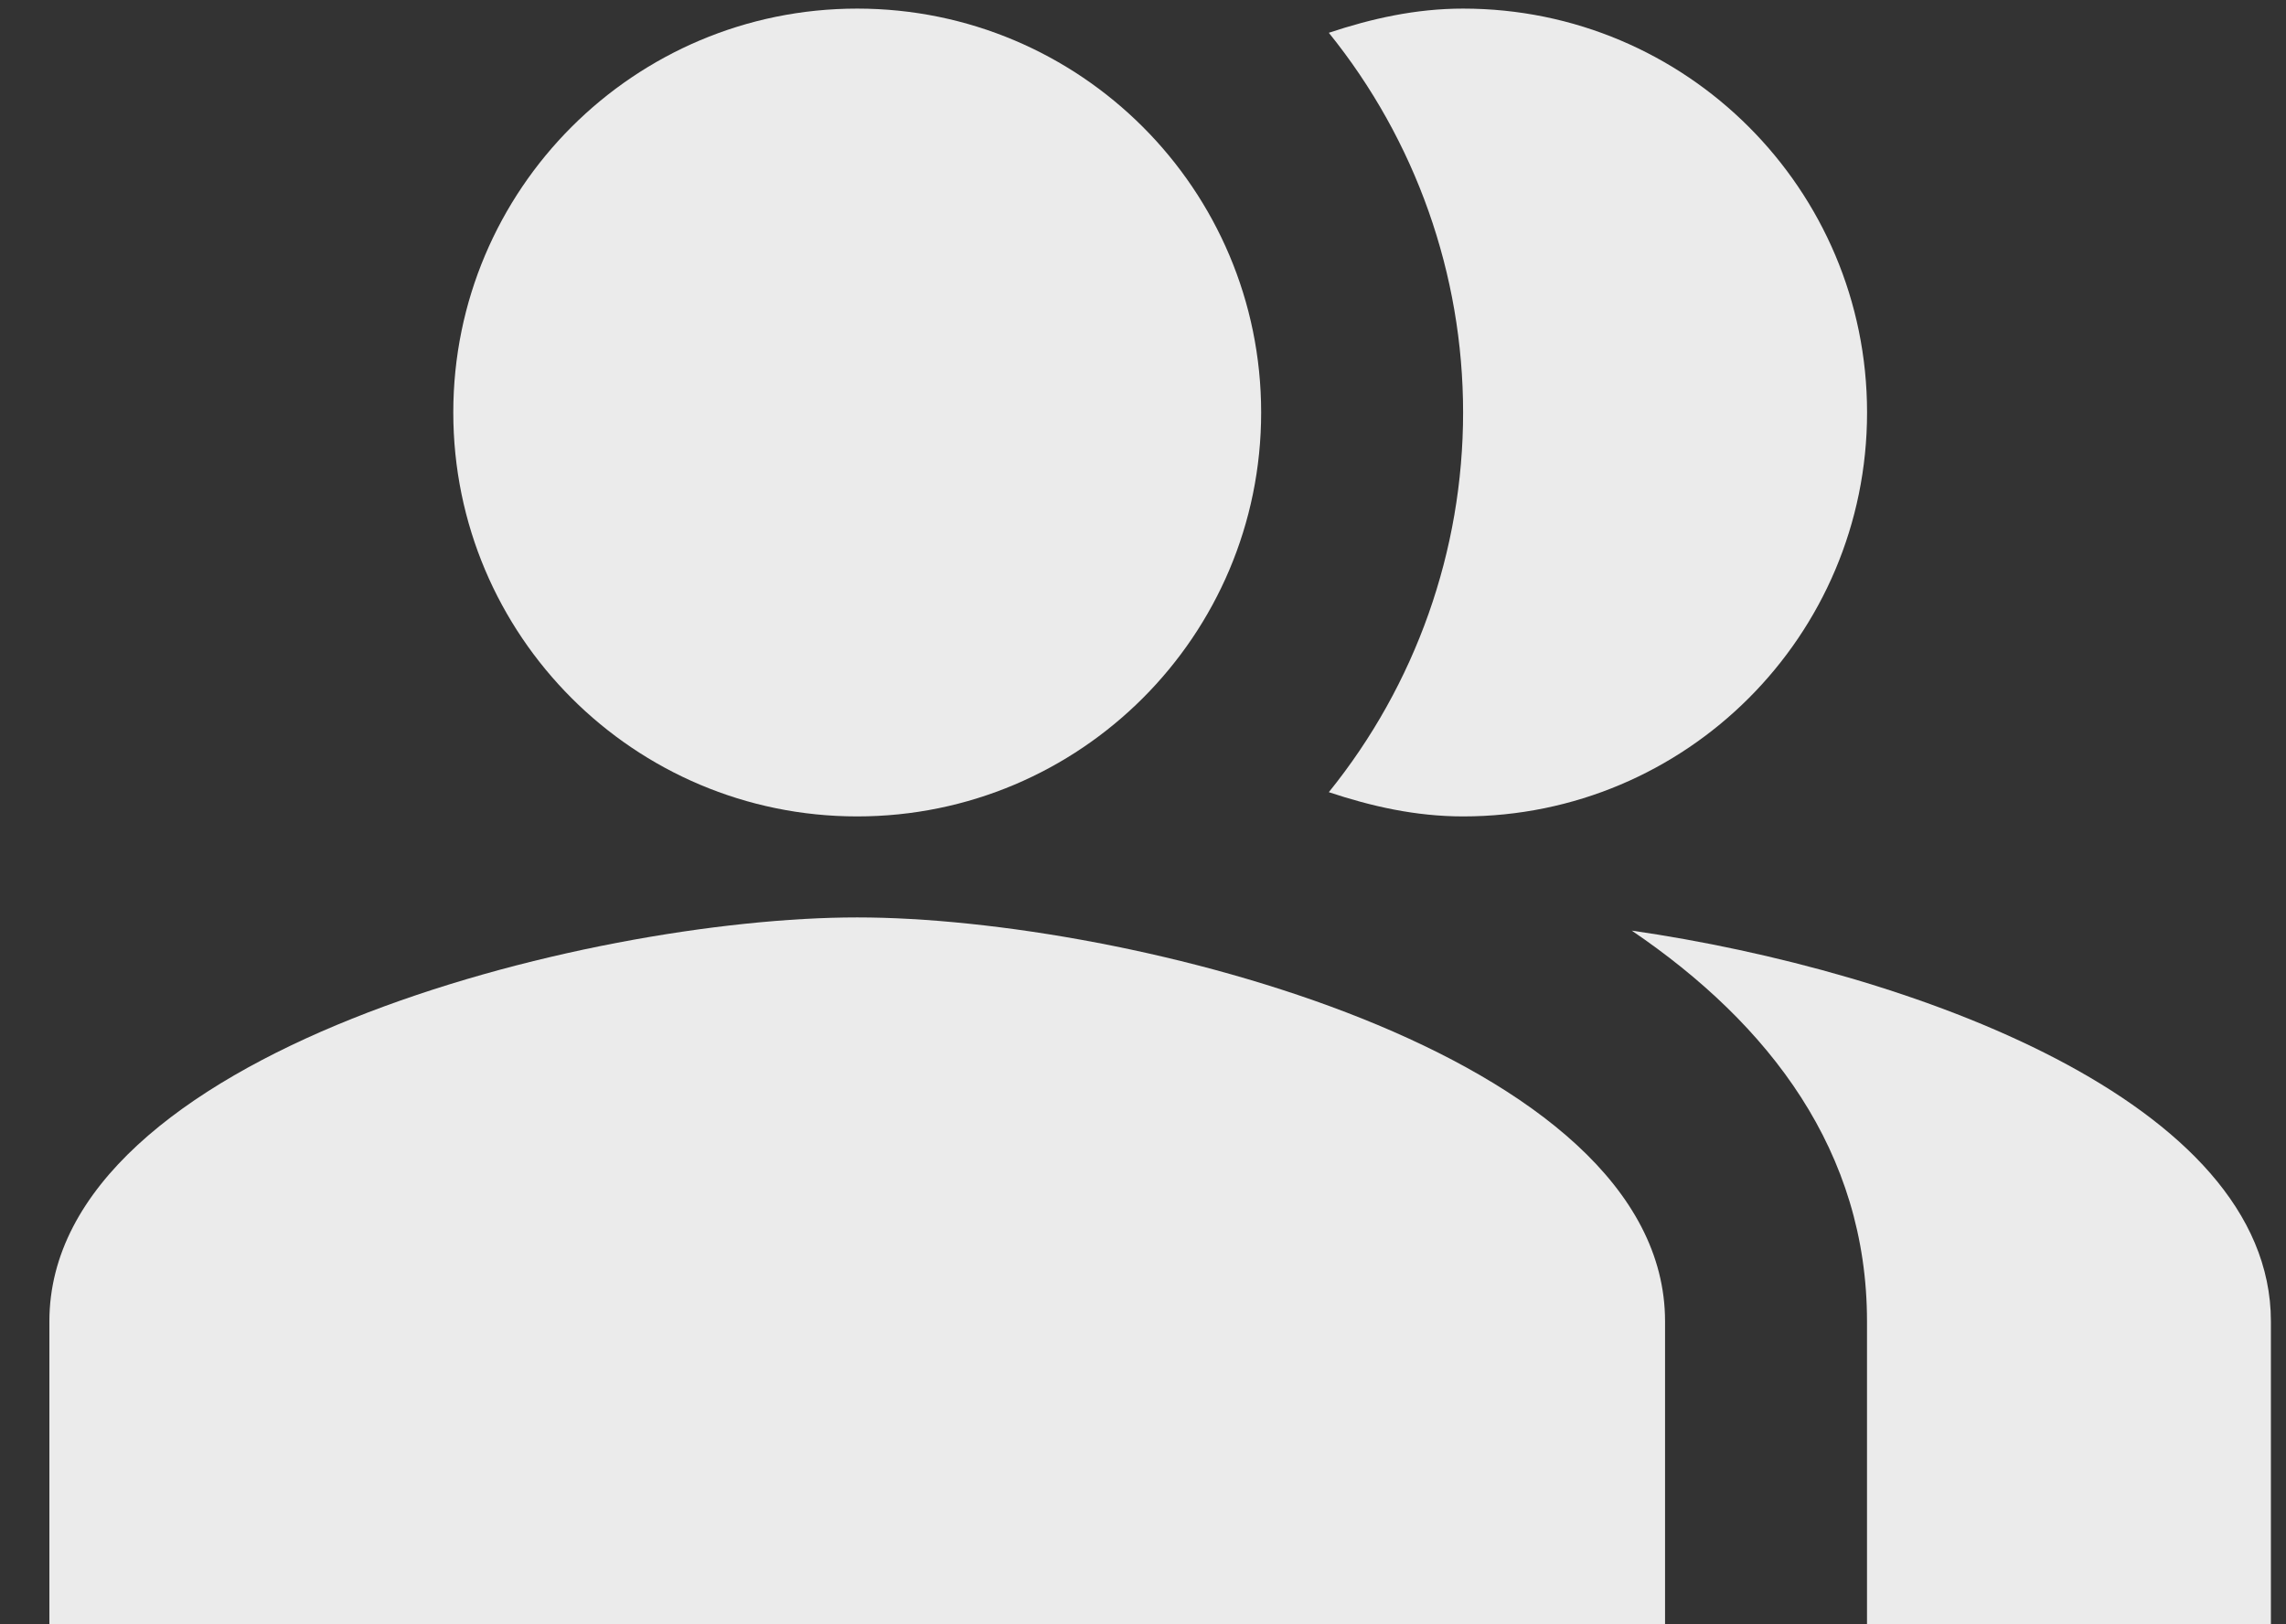 <svg width="38" height="27" viewBox="0 0 38 27" fill="none" xmlns="http://www.w3.org/2000/svg">
<rect x="0" y="0" width="38" height="27" fill="#333333" stroke="none"/>
<path fill-rule="evenodd" clip-rule="evenodd" d="M27.124 15.469C29.424 17.03 31.035 19.145 31.035 21.965V27.001H37.749V21.965C37.749 18.306 31.757 16.14 27.124 15.469Z" fill="white" fill-opacity="0.9"/>
<path d="M14.249 13.571C17.958 13.571 20.964 10.565 20.964 6.857C20.964 3.149 17.958 0.143 14.249 0.143C10.541 0.143 7.535 3.149 7.535 6.857C7.535 10.565 10.541 13.571 14.249 13.571Z" fill="white" fill-opacity="0.9"/>
<path fill-rule="evenodd" clip-rule="evenodd" d="M24.321 13.571C28.031 13.571 31.036 10.566 31.036 6.857C31.036 3.147 28.031 0.143 24.321 0.143C23.532 0.143 22.794 0.31 22.089 0.545C23.533 2.332 24.321 4.56 24.321 6.857C24.321 9.154 23.533 11.382 22.089 13.168C22.794 13.403 23.532 13.571 24.321 13.571ZM14.25 15.25C9.768 15.25 0.821 17.499 0.821 21.964V27H27.678V21.964C27.678 17.499 18.732 15.25 14.25 15.25Z" fill="white" fill-opacity="0.9"/>
</svg>
